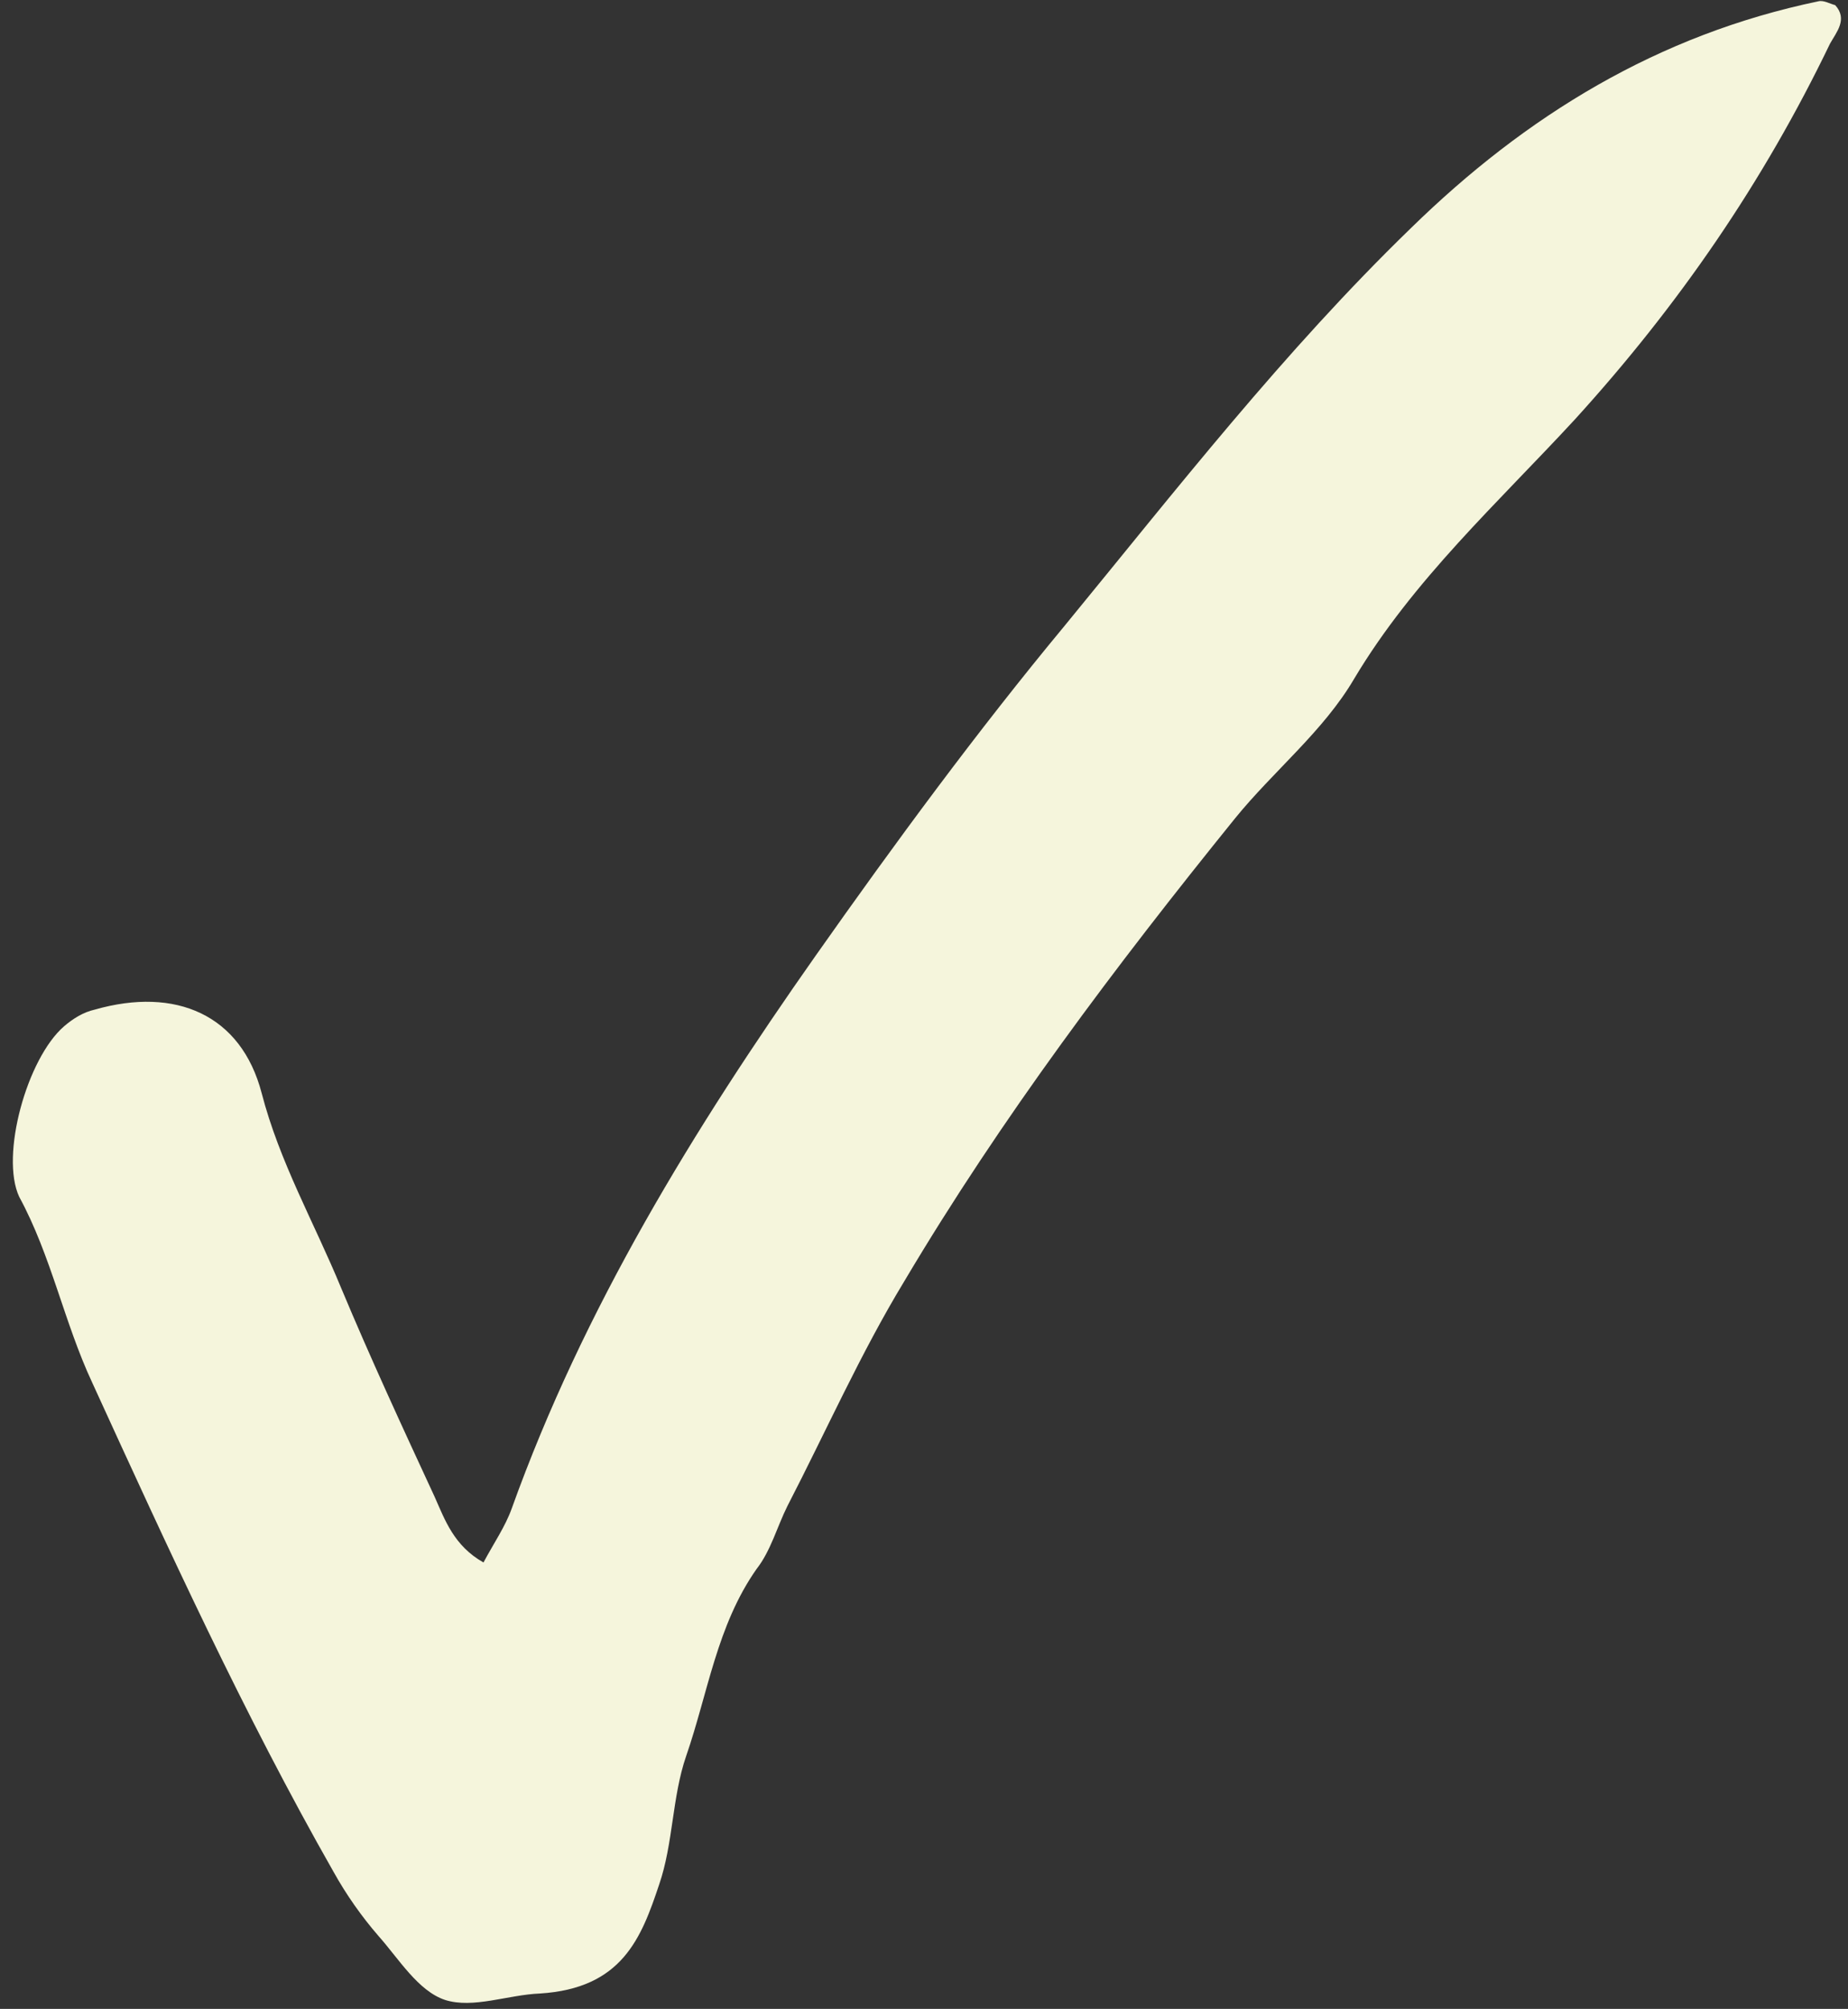 <?xml version="1.0" encoding="UTF-8" standalone="no"?><svg xmlns="http://www.w3.org/2000/svg" xmlns:xlink="http://www.w3.org/1999/xlink" fill="#f5f5dc" height="156.6" preserveAspectRatio="xMidYMid meet" version="1" viewBox="-1.1 -0.1 144.1 156.6" width="144.1" zoomAndPan="magnify"><rect x="-1.1" y="-0.1" width="144.1" height="156.6" fill="#333333" stroke="none"/><g id="change1_1"><path d="M36.6,121.7c0.8-1.5,1.7-2.8,2.2-4.2c5.6-15.6,14.2-29.6,23.7-43.1c6.2-8.8,12.6-17.5,19.4-25.7c8.7-10.6,17.1-21.4,27-31 c9-8.8,19.3-15.1,31.8-17.7c0.4-0.1,0.9,0.2,1.3,0.3c1,1.1,0.1,2.1-0.4,3c-5.2,10.8-11.8,20.4-19.9,29.3c-6,6.5-12.6,12.5-17.2,20.2 c-2.4,4.1-6.3,7.2-9.3,10.9C85.9,75.2,77,87,69.4,99.8c-3.4,5.6-6.1,11.7-9.1,17.5c-0.8,1.6-1.3,3.5-2.4,4.9 c-3.1,4.4-3.8,9.7-5.5,14.6c-1.1,3.2-1,6.8-2.1,10c-1.4,4.2-2.9,8.1-9.3,8.5c-2.5,0.1-5.2,1.2-7.4,0.5c-2.1-0.7-3.6-3.2-5.2-5 c-1.3-1.5-2.5-3.2-3.5-5c-7-12.3-12.9-25.2-18.8-38.1c-2.2-4.7-3.2-9.9-5.7-14.5C-1.1,90,1,82.4,3.9,79.9c0.7-0.6,1.5-1.1,2.4-1.3 c6.3-1.8,11.4,0.4,13,6.5c1.4,5.4,4.1,10.1,6.2,15.2c2.3,5.5,4.8,10.9,7.3,16.3C33.6,118.4,34.3,120.4,36.6,121.7"/></g></svg>